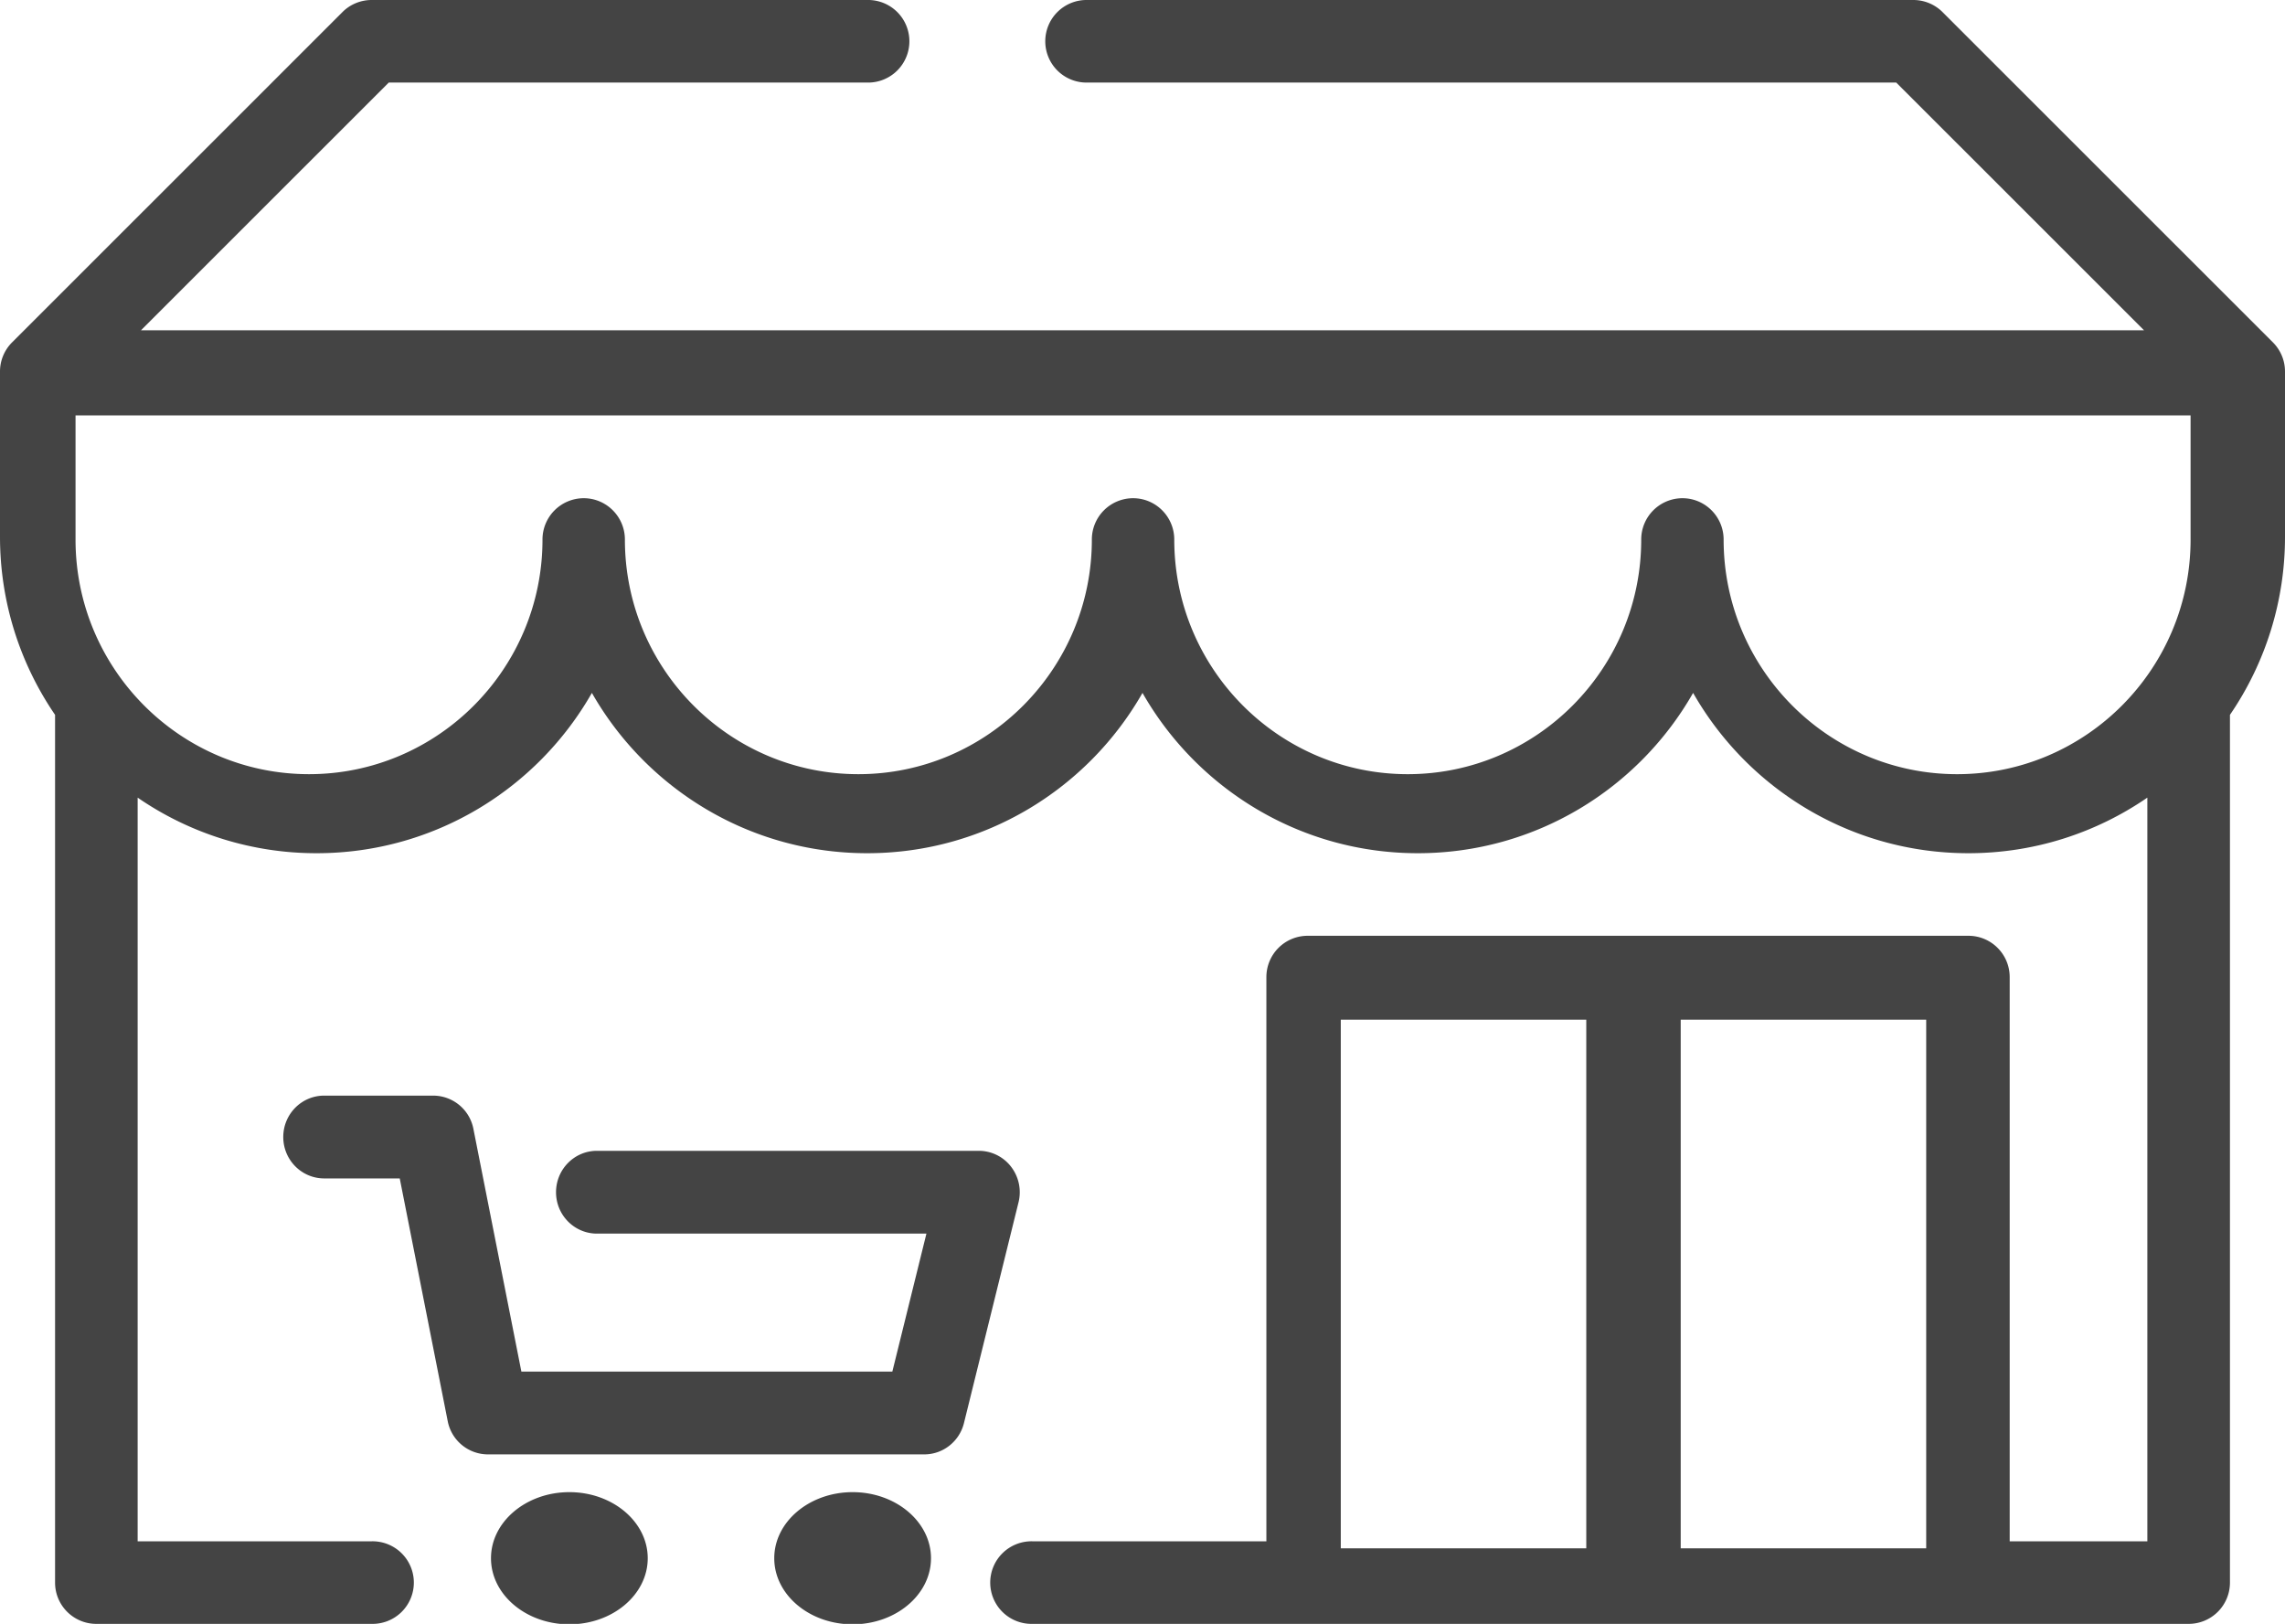 <svg xmlns="http://www.w3.org/2000/svg" width="121" height="86"><g fill="#444" fill-rule="nonzero"><path d="M120.36 18.132 102.866.641c-.41-.41-.967-.641-1.546-.641H57.585a2.187 2.187 0 1 0 0 4.373h42.829l13.12 13.118H7.466l13.12-13.118h25.336a2.187 2.187 0 1 0 0-4.373H19.68c-.58 0-1.137.23-1.546.64L.64 18.132A2.18 2.18 0 0 0 0 19.678v8.746c0 3.496 1.077 6.744 2.916 9.434v45.956c0 1.207.979 2.186 2.186 2.186h14.579a2.187 2.187 0 1 0 0-4.373H7.289V42.242a16.667 16.667 0 0 0 9.476 2.944c6.238 0 11.691-3.423 14.578-8.49 2.887 5.067 8.34 8.49 14.579 8.49 6.238 0 11.69-3.423 14.578-8.49 2.887 5.067 8.34 8.49 14.578 8.49 6.238 0 11.692-3.423 14.579-8.49 2.887 5.067 8.34 8.49 14.578 8.49 3.515 0 6.778-1.088 9.476-2.944v39.385h-7.29V51.746c0-1.208-.978-2.187-2.186-2.187H69.247a2.187 2.187 0 0 0-2.187 2.187v29.881H54.67a2.187 2.187 0 1 0 0 4.373h61.229a2.187 2.187 0 0 0 2.186-2.186V37.858A16.665 16.665 0 0 0 121 28.424v-8.746c0-.604-.245-1.15-.64-1.546ZM84 82H71V54h13v28Zm18 0H89V54h13v28Zm14-53.423C116 35.427 110.454 41 103.636 41c-6.817 0-12.363-5.573-12.363-12.423 0-1.211-.977-2.192-2.182-2.192a2.187 2.187 0 0 0-2.182 2.192C86.91 35.427 81.363 41 74.545 41c-6.817 0-12.363-5.573-12.363-12.423 0-1.211-.977-2.192-2.182-2.192a2.187 2.187 0 0 0-2.182 2.192c0 6.85-5.546 12.423-12.363 12.423-6.818 0-12.364-5.573-12.364-12.423 0-1.211-.977-2.192-2.182-2.192a2.187 2.187 0 0 0-2.182 2.192c0 6.85-5.546 12.423-12.363 12.423C9.546 41 4 35.427 4 28.577V22h112v6.577Z"/><path d="M30.15 79.024c-2.288 0-4.15 1.57-4.15 3.5s1.862 3.5 4.15 3.5c2.288 0 4.15-1.57 4.15-3.5s-1.862-3.5-4.15-3.5ZM45.15 79.024c-2.288 0-4.15 1.57-4.15 3.5s1.862 3.5 4.15 3.5c2.288 0 4.15-1.57 4.15-3.5s-1.862-3.5-4.15-3.5ZM53.541 61.79a2.158 2.158 0 0 0-1.708-.843H31.611c-1.196 0-2.167.982-2.167 2.193 0 1.21.97 2.192 2.167 2.192h17.447l-1.805 7.307H27.609l-2.54-12.853a2.173 2.173 0 0 0-2.124-1.762h-5.778c-1.197 0-2.167.981-2.167 2.192 0 1.211.97 2.193 2.167 2.193h4.001l2.54 12.853a2.173 2.173 0 0 0 2.125 1.762h23.111c.994 0 1.861-.684 2.102-1.66l2.89-11.693a2.212 2.212 0 0 0-.395-1.88Z"/></g></svg>

